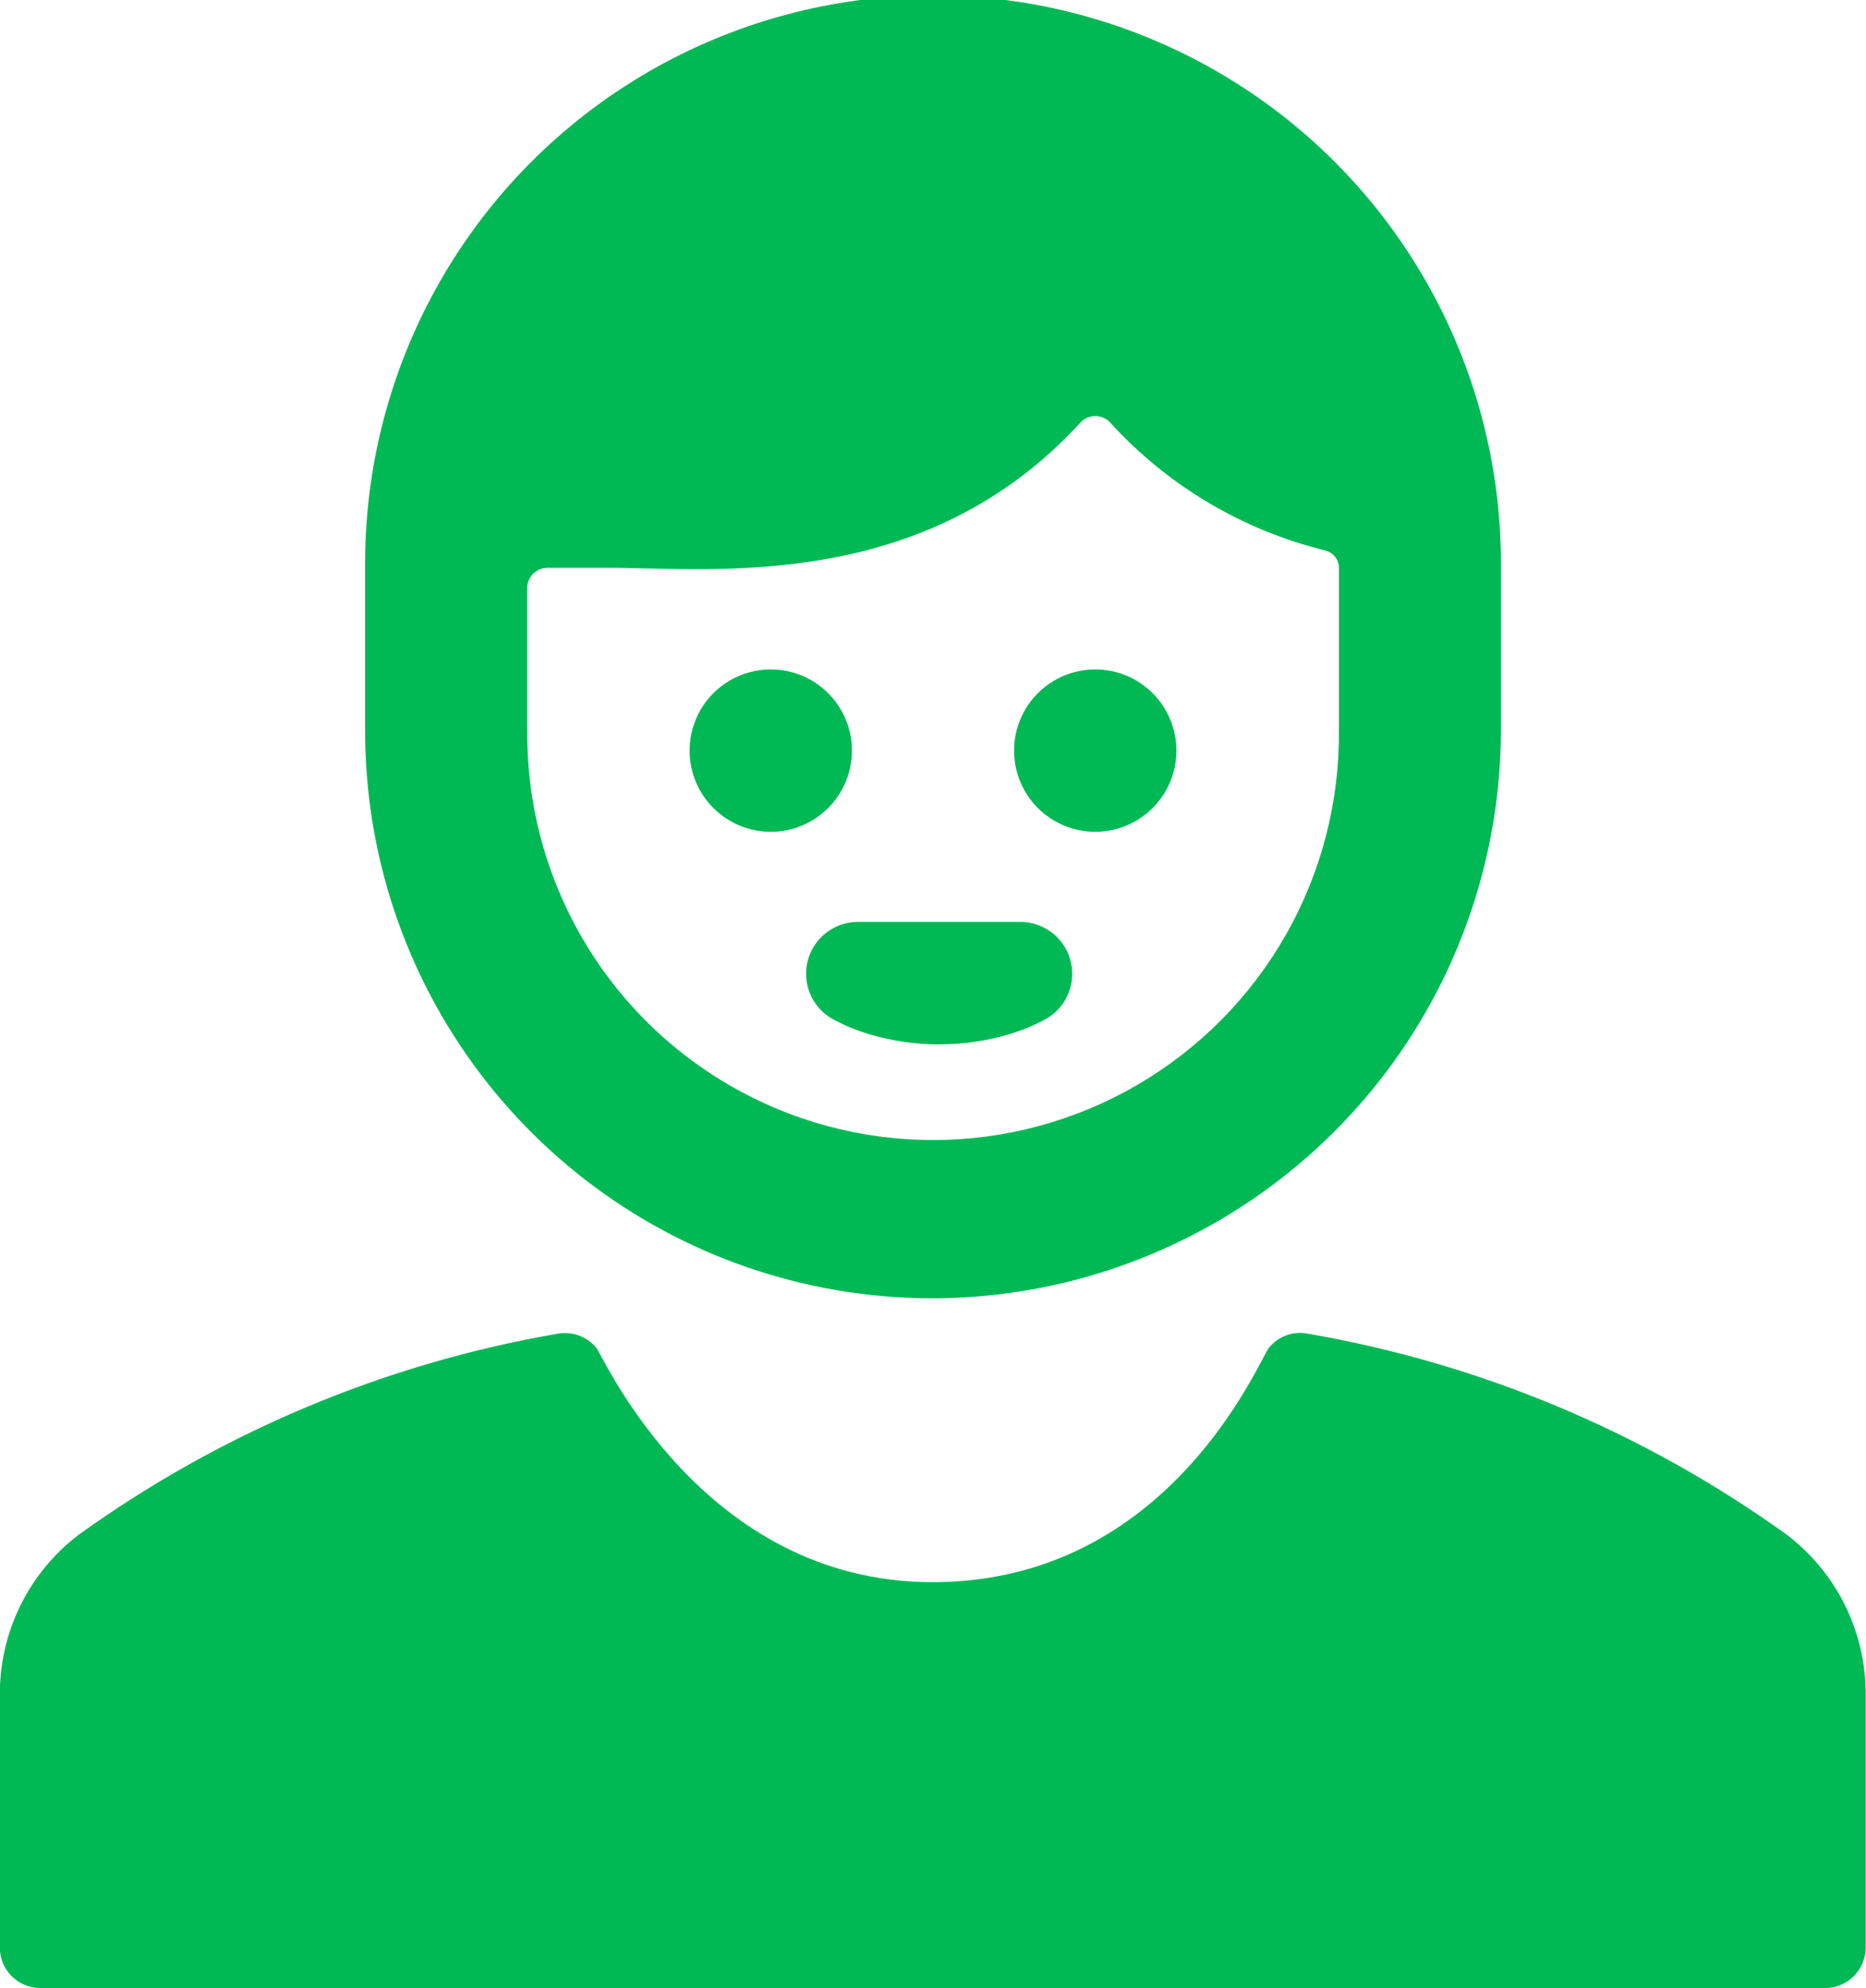 <svg xmlns="http://www.w3.org/2000/svg" xmlns:xlink="http://www.w3.org/1999/xlink" width="49.032" height="52.231" viewBox="0 0 49.032 52.231">
  <defs>
    <clipPath id="clip-path">
      <path id="Tracé_193" data-name="Tracé 193" d="M323.533,130.036a30.4,30.4,0,0,0-12.6,5.291,5.249,5.249,0,0,0-2.061,4.213v6.622a1.056,1.056,0,0,0,.309.753,1.069,1.069,0,0,0,.755.313h46.9a1.066,1.066,0,0,0,1.064-1.066V139.54a5.256,5.256,0,0,0-2.061-4.213,30.419,30.419,0,0,0-12.6-5.291,1.051,1.051,0,0,0-1.021.372c-.246.294-2.594,6.157-8.838,6.157-6.054,0-8.651-5.937-8.836-6.159A1.074,1.074,0,0,0,323.533,130.036Z" transform="translate(-308.876 -130.017)" fill="#00b955"/>
    </clipPath>
    <clipPath id="clip-path-2">
      <path id="Tracé_194" data-name="Tracé 194" d="M317.543,133.112v-3.734A.53.53,0,0,1,317.7,129a.537.537,0,0,1,.379-.157h1.6c2.74,0,8.289.675,12.4-3.813a.526.526,0,0,1,.392-.174.538.538,0,0,1,.394.174,11.268,11.268,0,0,0,5.658,3.36.468.468,0,0,1,.35.446v4.274a10.664,10.664,0,1,1-21.327,0Zm16.17,13.859a14.941,14.941,0,0,0,9.417-13.859v-4.263a14.923,14.923,0,1,0-29.845,0v4.263a14.9,14.9,0,0,0,20.429,13.859Z" transform="translate(-313.284 -113.926)" fill="#00b955"/>
    </clipPath>
    <clipPath id="clip-path-3">
      <path id="Tracé_195" data-name="Tracé 195" d="M323.253,126.273a2.133,2.133,0,1,0-2.133-2.133A2.133,2.133,0,0,0,323.253,126.273Z" transform="translate(-321.12 -122.007)" fill="#00b955"/>
    </clipPath>
    <clipPath id="clip-path-4">
      <path id="Tracé_196" data-name="Tracé 196" d="M319.335,126.273a2.133,2.133,0,1,0-2.133-2.133A2.133,2.133,0,0,0,319.335,126.273Z" transform="translate(-317.202 -122.007)" fill="#00b955"/>
    </clipPath>
    <clipPath id="clip-path-5">
      <path id="Tracé_197" data-name="Tracé 197" d="M322.116,128.27a6.367,6.367,0,0,0,1.841-.268,4.953,4.953,0,0,0,.929-.385,1.363,1.363,0,0,0-.653-2.562h-4.25a1.362,1.362,0,0,0-.653,2.564,4.865,4.865,0,0,0,.927.383,6.393,6.393,0,0,0,1.848.27Z" transform="translate(-318.61 -125.056)" fill="#00b955"/>
    </clipPath>
  </defs>
  <g id="Groupe_1401" data-name="Groupe 1401" transform="translate(-308.876 -113.926)">
    <g id="Groupe_1402" data-name="Groupe 1402" transform="translate(308.876 148.945)">
      <g id="Groupe_1401-2" data-name="Groupe 1401" clip-path="url(#clip-path)">
        <rect id="Rectangle_698" data-name="Rectangle 698" width="70.795" height="38.975" transform="translate(-10.883 -10.881)" fill="#00b955"/>
      </g>
    </g>
    <g id="Groupe_1404" data-name="Groupe 1404" transform="translate(318.469 113.926)">
      <g id="Groupe_1403" data-name="Groupe 1403" clip-path="url(#clip-path-2)">
        <rect id="Rectangle_699" data-name="Rectangle 699" width="51.608" height="55.872" transform="translate(-10.882 -10.881)" fill="#00b955"/>
      </g>
    </g>
    <g id="Groupe_1406" data-name="Groupe 1406" transform="translate(335.522 131.513)">
      <g id="Groupe_1405" data-name="Groupe 1405" clip-path="url(#clip-path-3)">
        <rect id="Rectangle_700" data-name="Rectangle 700" width="26.028" height="26.028" transform="translate(-10.882 -10.881)" fill="#00b955"/>
      </g>
    </g>
    <g id="Groupe_1408" data-name="Groupe 1408" transform="translate(326.996 131.513)">
      <g id="Groupe_1407" data-name="Groupe 1407" clip-path="url(#clip-path-4)">
        <rect id="Rectangle_701" data-name="Rectangle 701" width="26.028" height="26.028" transform="translate(-10.882 -10.881)" fill="#00b955"/>
      </g>
    </g>
    <g id="Groupe_1410" data-name="Groupe 1410" transform="translate(330.059 138.148)">
      <g id="Groupe_1409" data-name="Groupe 1409" clip-path="url(#clip-path-5)">
        <rect id="Rectangle_702" data-name="Rectangle 702" width="28.755" height="24.979" transform="translate(-10.881 -10.882)" fill="#00b955"/>
      </g>
    </g>
  </g>
</svg>
